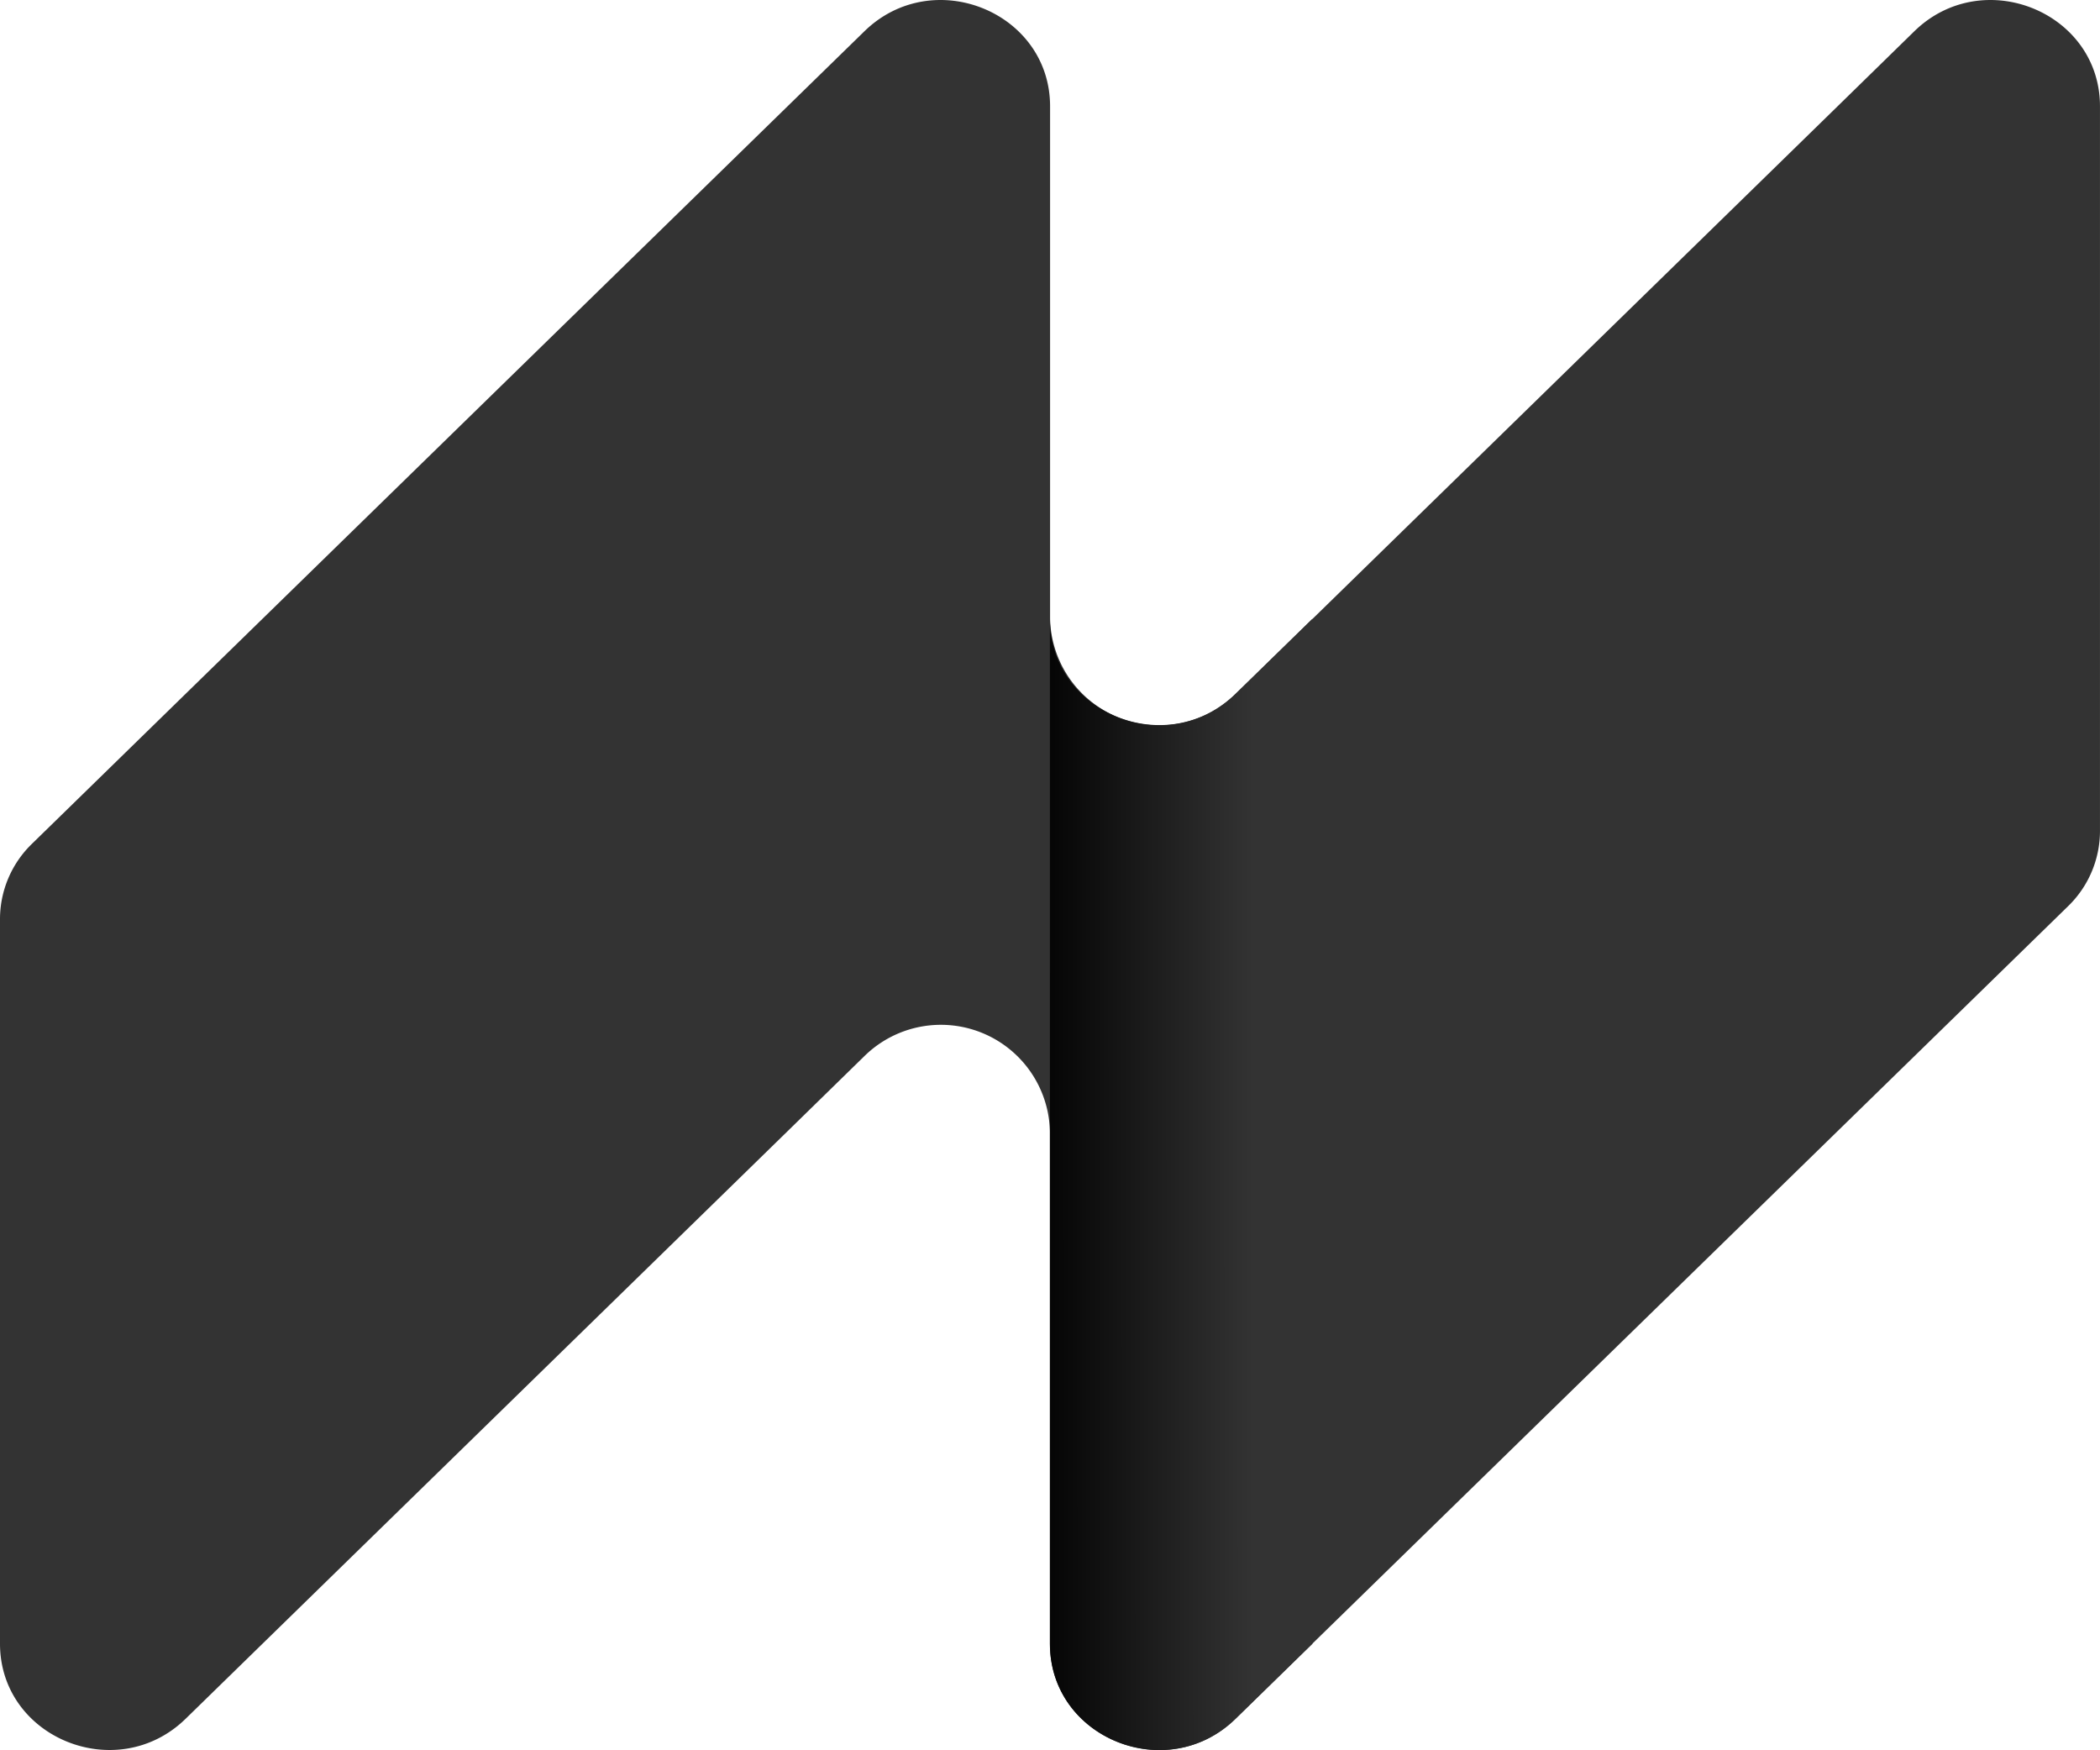 <svg id="Group_55" data-name="Group 55" xmlns="http://www.w3.org/2000/svg" xmlns:xlink="http://www.w3.org/1999/xlink" width="113.805" height="94.829" viewBox="0 0 113.805 94.829">
  <defs>
    <linearGradient id="linear-gradient" x1="-0.092" y1="0.5" x2="0.775" y2="0.499" gradientUnits="objectBoundingBox">
      <stop offset="0"/>
      <stop offset="1" stop-color="#333"/>
    </linearGradient>
  </defs>
  <path id="Path_67" data-name="Path 67" d="M104.658,89.059h0c0,5.119,6.347,7.688,10.059,4.071l4.165-4.071L159.836,49.1a5.683,5.683,0,0,0,1.728-4.071V5.762h0c0-5.119-6.347-7.688-10.059-4.071l-4.165,4.071L118.892,33.53,114.726,37.6a5.911,5.911,0,0,1-10.059-4.071V5.762h0c0-5.119-6.347-7.688-10.059-4.071L49.488,45.724a5.683,5.683,0,0,0-1.728,4.071V89.059c0,5.119,6.347,7.688,10.059,4.071L90.433,61.3,94.6,57.228A5.911,5.911,0,0,1,104.658,61.3h0V89.068" transform="translate(-47.76 0.001)" fill="#333"/>
  <path id="Path_68" data-name="Path 68" d="M122.224,35.5V91.038L118.059,95.1C114.347,98.726,108,96.157,108,91.038V35.5c0,5.119,6.347,7.688,10.059,4.061Z" transform="translate(-51.102 -1.969)" fill="url(#linear-gradient)"/>
</svg>
